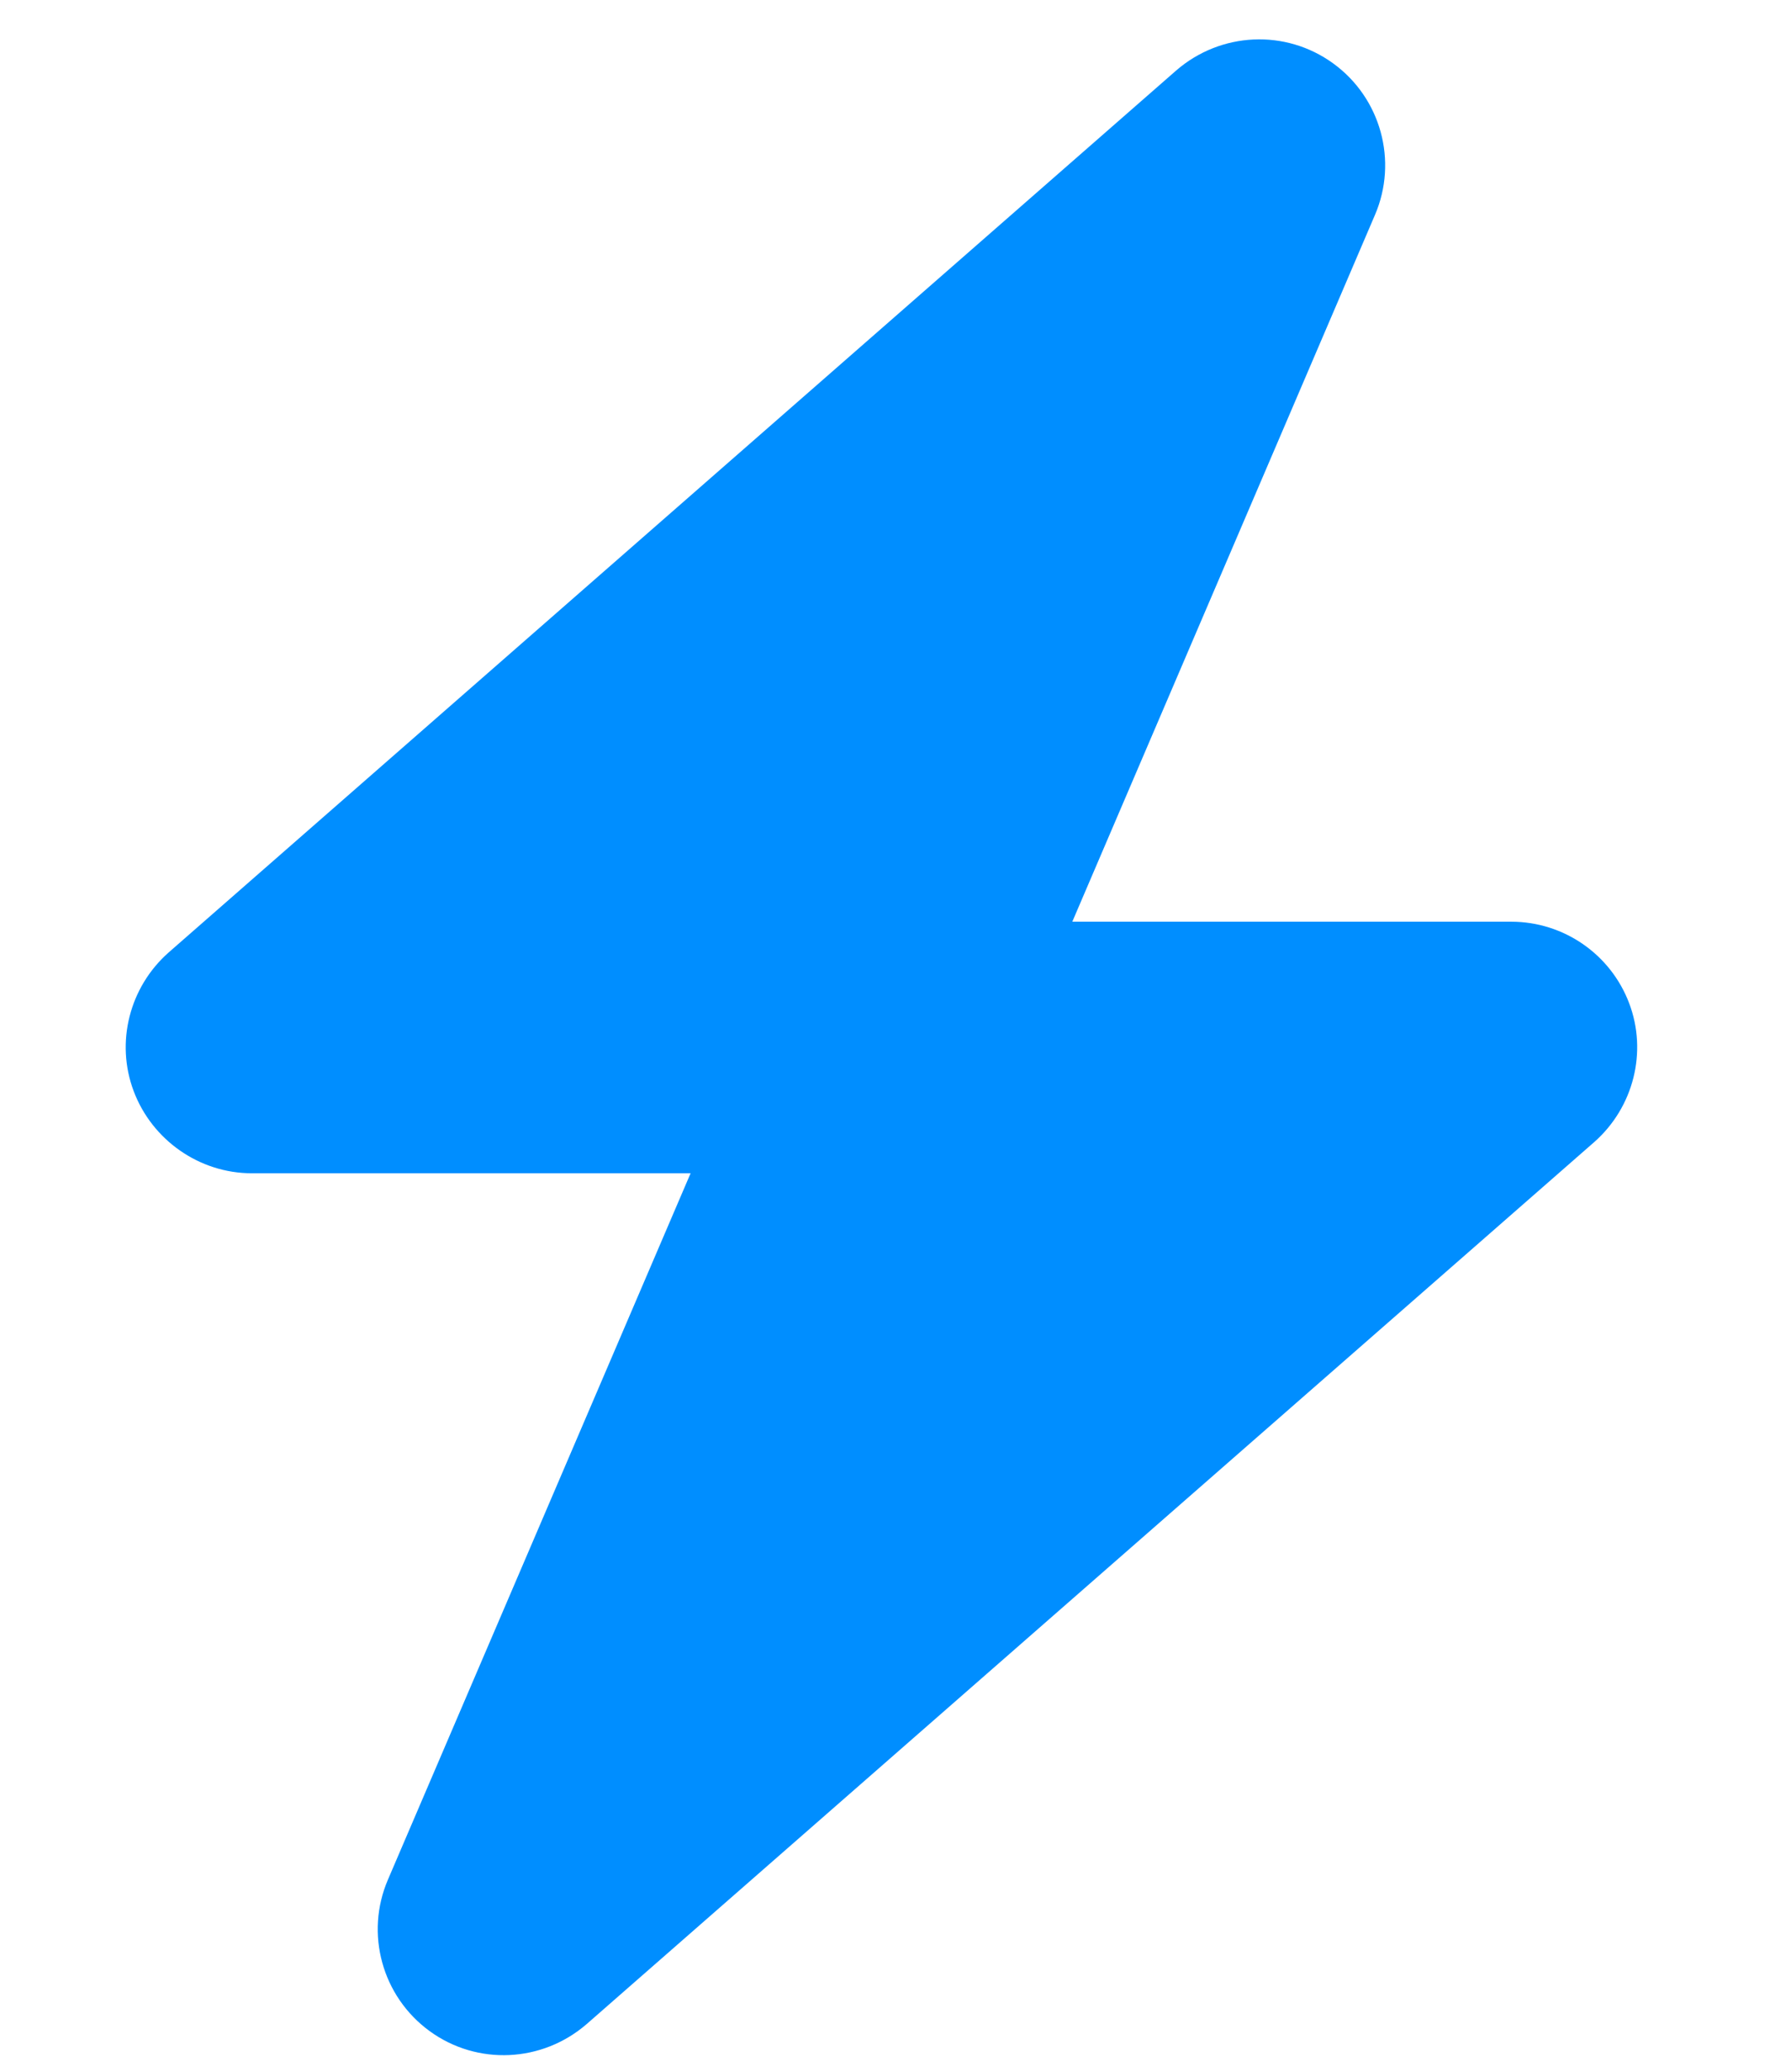 <svg width="32" height="37" viewBox="0 0 32 37" fill="none" xmlns="http://www.w3.org/2000/svg">
<g clip-path="url(#clip0_3505_3366)">
<path d="M24.566 3.84C24.981 2.876 24.672 1.751 23.821 1.133C22.97 0.514 21.81 0.57 21.015 1.259L3.015 17.009C2.312 17.628 2.059 18.619 2.39 19.491C2.72 20.363 3.564 20.954 4.499 20.954H12.339L6.932 33.568C6.517 34.531 6.826 35.656 7.677 36.275C8.528 36.894 9.688 36.837 10.483 36.148L28.483 20.398C29.186 19.779 29.439 18.788 29.108 17.916C28.778 17.044 27.941 16.461 26.999 16.461H19.159L24.566 3.84Z" fill="#008EFF"/>
</g>
<defs>
<clipPath id="clip0_3505_3366">
<path d="M0 0.703H31.5V36.703H0V0.703Z" fill="white"/>
</clipPath>
</defs>
</svg>
